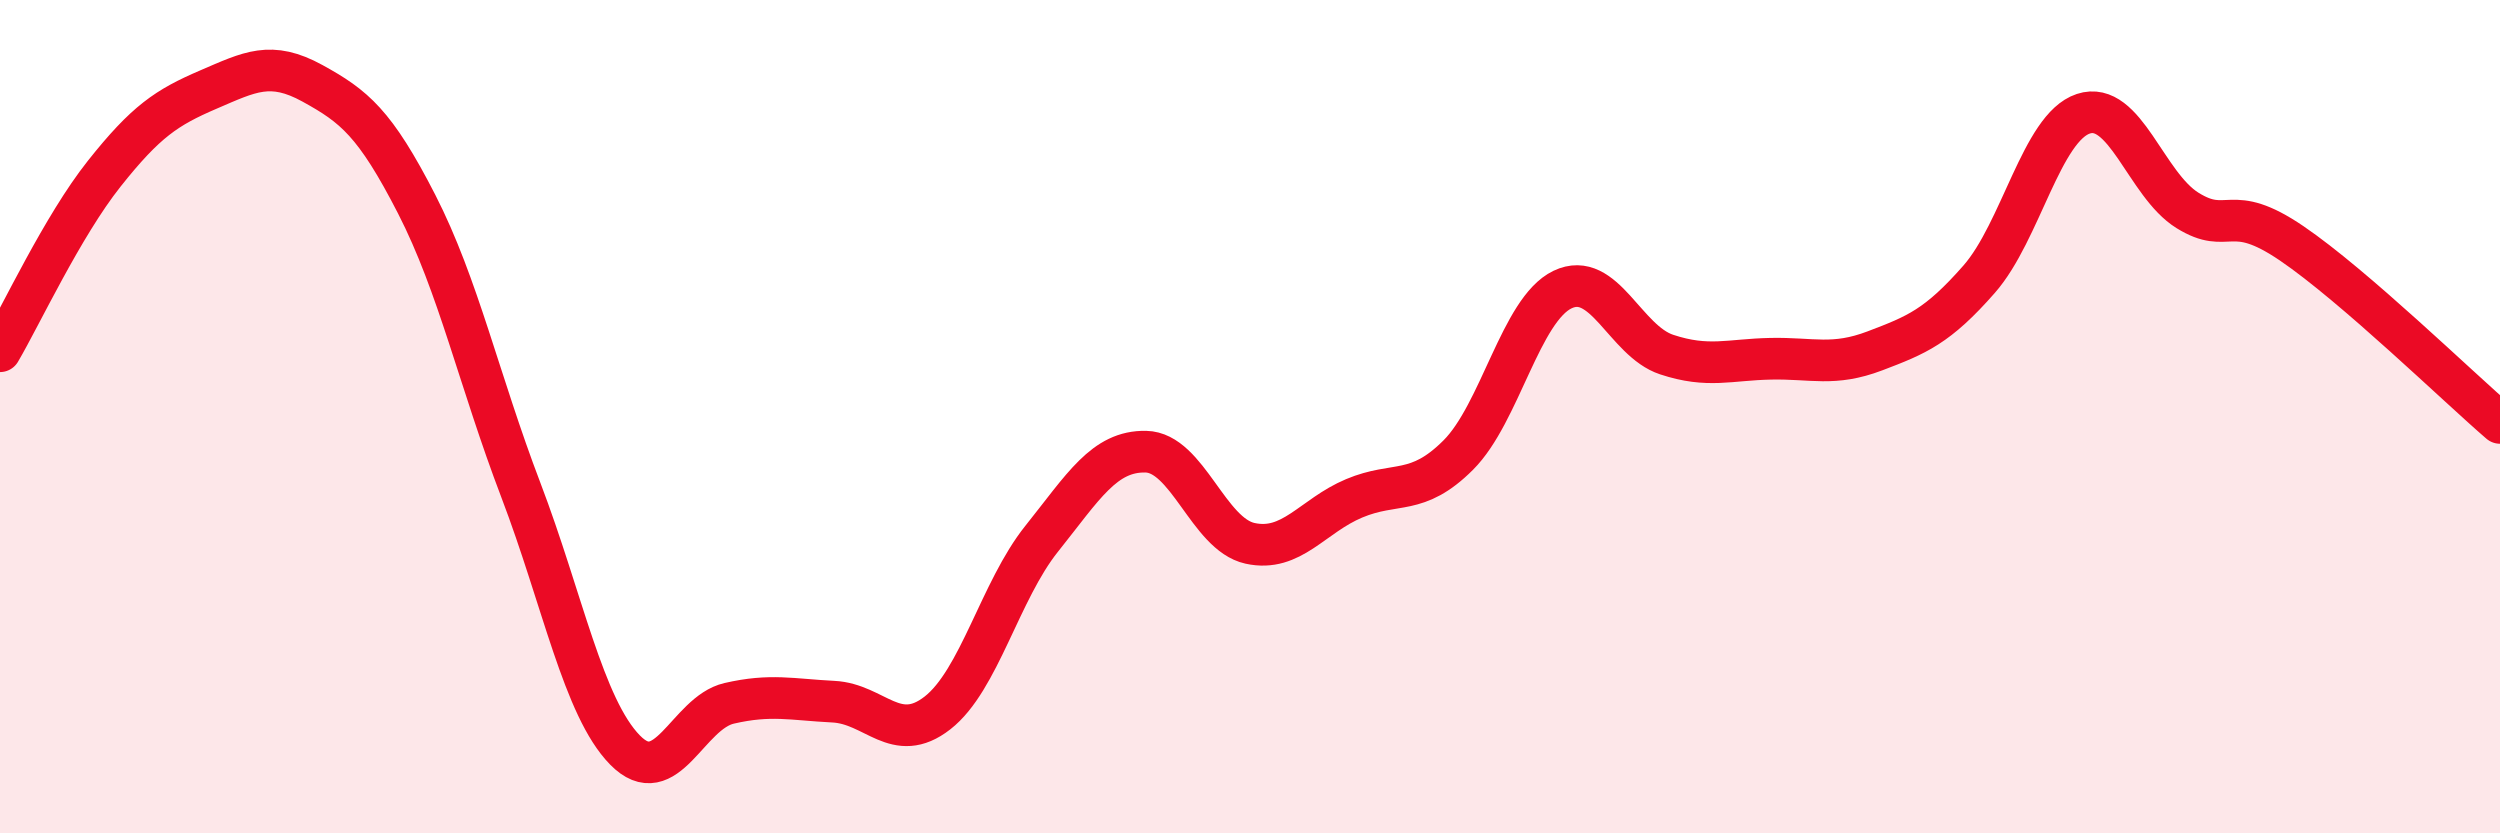 
    <svg width="60" height="20" viewBox="0 0 60 20" xmlns="http://www.w3.org/2000/svg">
      <path
        d="M 0,8.43 C 0.5,7.58 1.5,5.43 2.5,4.17 C 3.5,2.91 4,2.58 5,2.15 C 6,1.72 6.5,1.45 7.5,2 C 8.5,2.55 9,2.95 10,4.9 C 11,6.85 11.5,9.14 12.5,11.76 C 13.5,14.38 14,16.98 15,18 C 16,19.02 16.5,17.11 17.5,16.88 C 18.5,16.65 19,16.79 20,16.84 C 21,16.89 21.5,17.89 22.5,17.11 C 23.5,16.33 24,14.18 25,12.93 C 26,11.68 26.5,10.82 27.5,10.84 C 28.5,10.86 29,12.82 30,13.04 C 31,13.26 31.5,12.38 32.5,11.96 C 33.5,11.54 34,11.92 35,10.92 C 36,9.92 36.5,7.43 37.5,6.95 C 38.5,6.47 39,8.18 40,8.51 C 41,8.84 41.5,8.63 42.5,8.61 C 43.5,8.59 44,8.8 45,8.42 C 46,8.04 46.5,7.84 47.5,6.7 C 48.5,5.56 49,3.06 50,2.73 C 51,2.4 51.5,4.43 52.5,5.05 C 53.5,5.67 53.5,4.82 55,5.84 C 56.5,6.86 59,9.29 60,10.15L60 20L0 20Z"
        fill="#EB0A25"
        opacity="0.1"
        stroke-linecap="round"
        stroke-linejoin="round"
      />
      <path
        d="M 0,8.43 C 0.5,7.58 1.5,5.43 2.5,4.17 C 3.5,2.91 4,2.58 5,2.15 C 6,1.72 6.5,1.45 7.5,2 C 8.5,2.55 9,2.95 10,4.9 C 11,6.85 11.5,9.14 12.5,11.76 C 13.5,14.38 14,16.98 15,18 C 16,19.02 16.5,17.11 17.5,16.88 C 18.5,16.65 19,16.79 20,16.84 C 21,16.89 21.5,17.89 22.5,17.11 C 23.5,16.33 24,14.18 25,12.93 C 26,11.68 26.5,10.82 27.5,10.84 C 28.5,10.86 29,12.82 30,13.04 C 31,13.26 31.5,12.38 32.5,11.96 C 33.5,11.54 34,11.92 35,10.92 C 36,9.92 36.5,7.43 37.5,6.95 C 38.5,6.47 39,8.18 40,8.51 C 41,8.84 41.5,8.63 42.5,8.61 C 43.5,8.59 44,8.8 45,8.42 C 46,8.04 46.5,7.84 47.5,6.7 C 48.5,5.56 49,3.06 50,2.73 C 51,2.4 51.5,4.43 52.5,5.05 C 53.5,5.67 53.5,4.82 55,5.84 C 56.5,6.86 59,9.29 60,10.15"
        stroke="#EB0A25"
        stroke-width="1"
        fill="none"
        stroke-linecap="round"
        stroke-linejoin="round"
      />
    </svg>
  